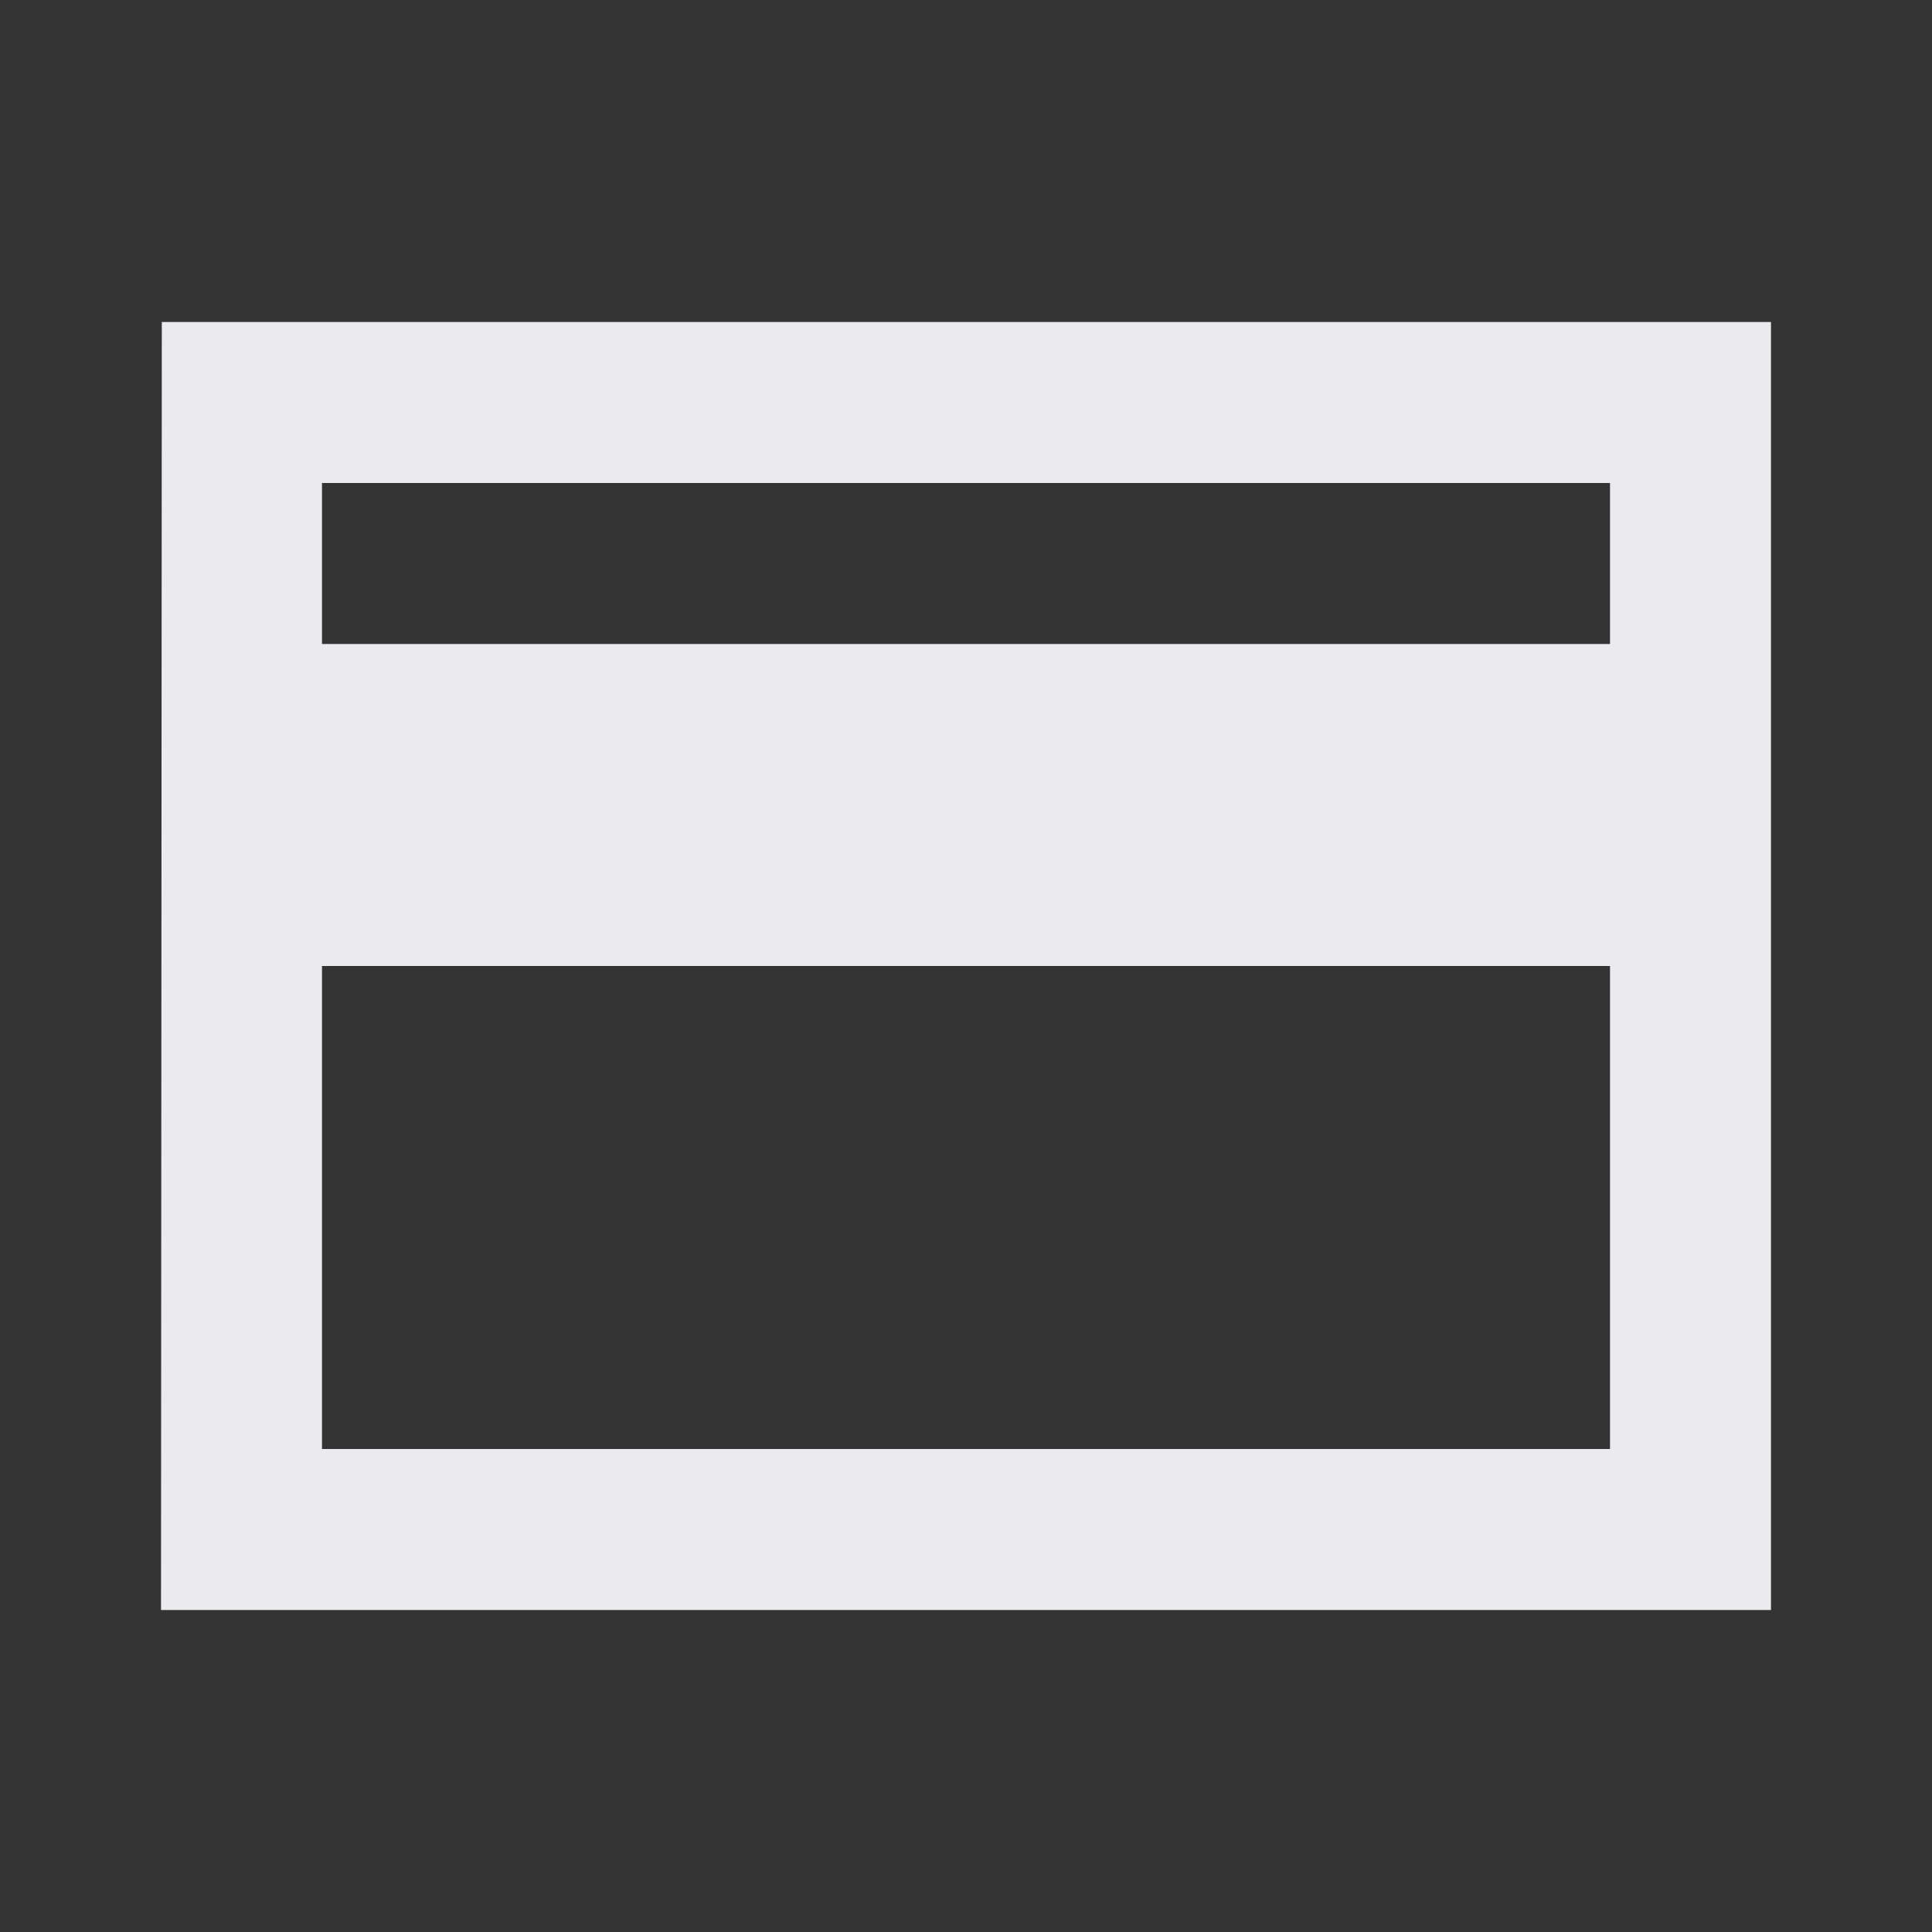 <svg width="80" height="80" fill="none" xmlns="http://www.w3.org/2000/svg"><rect width="100%" height="100%" fill="#333333" stroke="none"/><path fill-rule="evenodd" clip-rule="evenodd" d="M73.333 13.333H6.7l-.033 53.334h66.666V13.333zM66.667 60H13.333V40h53.334v20zM13.333 26.667h53.334V20H13.333v6.667z" fill="#EBEBEF"/></svg>
